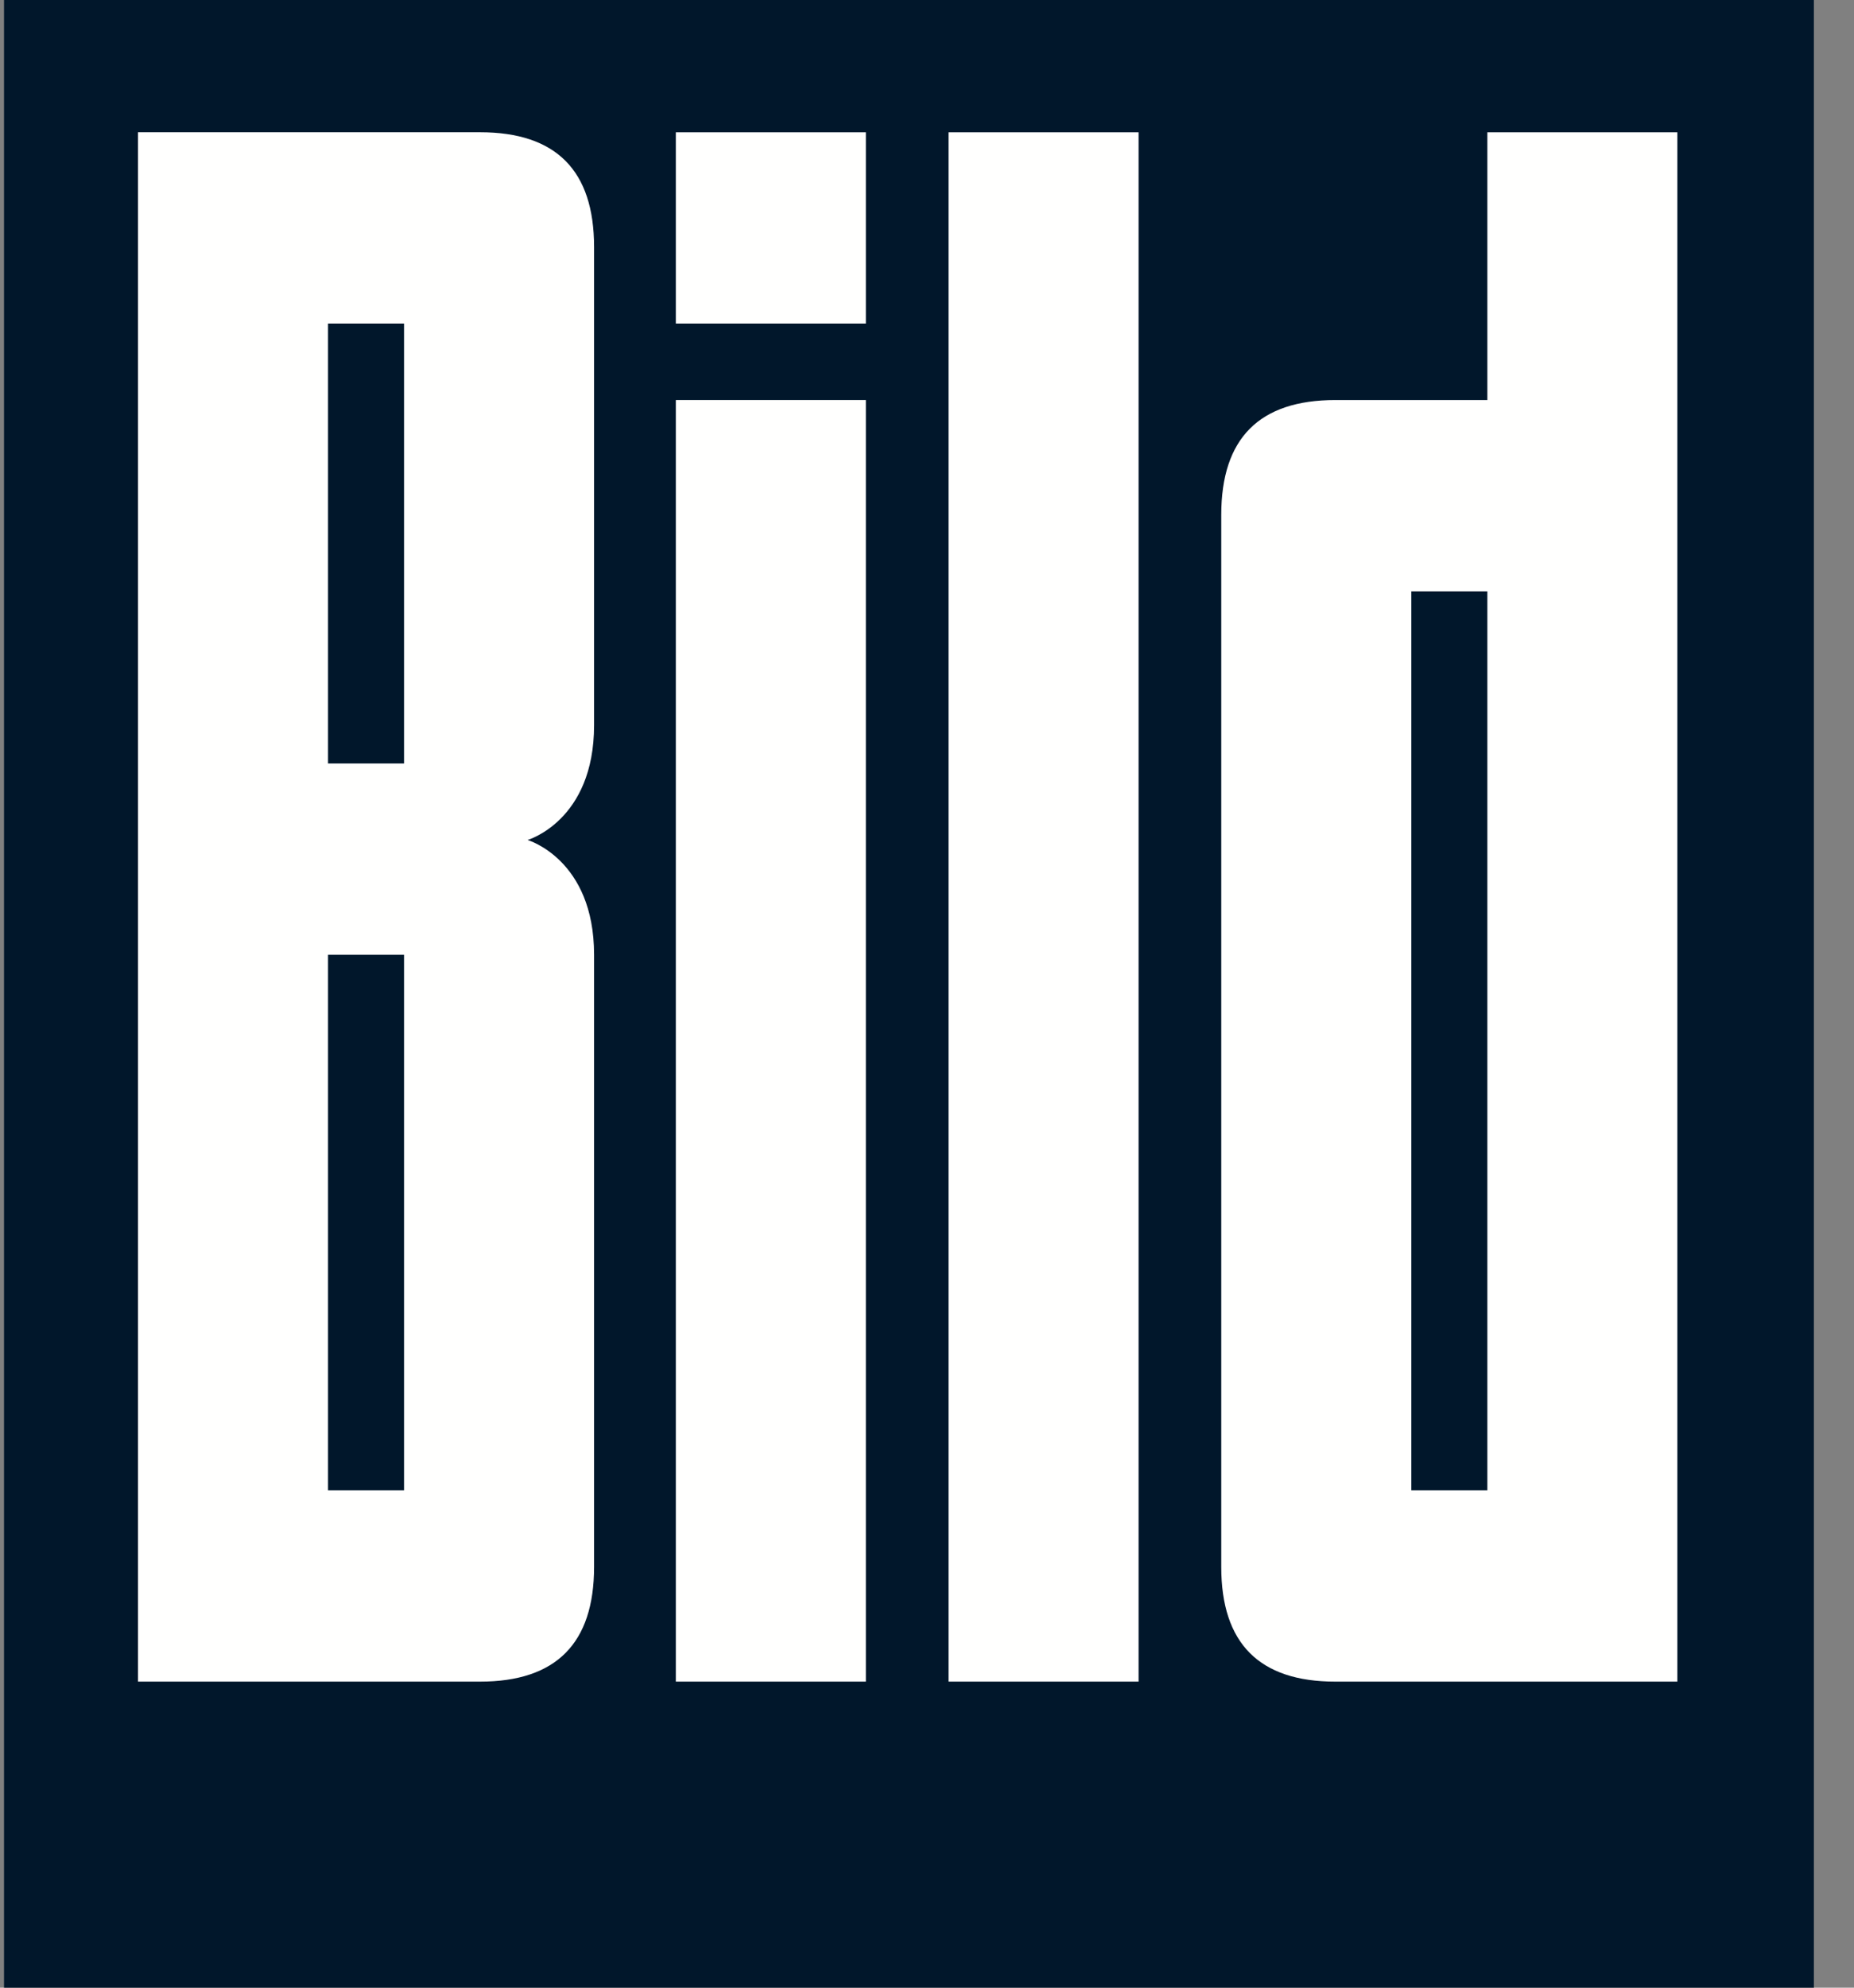 <?xml version="1.0" encoding="UTF-8"?>
<svg width="42px" height="45px" viewBox="0 0 42 45" version="1.1" xmlns="http://www.w3.org/2000/svg" xmlns:xlink="http://www.w3.org/1999/xlink">
    <rect x="0" y="0" width="42" height="45" fill="#808080" stroke="none"/>
    <title>bild-zeitung</title>
    <g id="🖥-Desktop" stroke="none" stroke-width="1" fill="none" fill-rule="evenodd">
        <g id="01-Homepage" transform="translate(-1262, -721)">
            <g id="Media-Logos" transform="translate(136, 685)">
                <g id="bild-zeitung" transform="translate(1126.091, 36)">
                    <g id="Group-3" fill="#01172B">
                        <polygon id="Fill-1" points="-1.15803233e-15 45 41 45 41 0 -1.15803233e-15 0"></polygon>
                    </g>
                    <polygon id="Fill-4" fill="#FFFFFE" points="21.397 38.071 25.702 38.071 25.702 2.995 21.397 2.995"></polygon>
                    <path d="M13.367,5.593 L13.367,16.419 C13.367,18.584 11.86,19.017 11.86,19.017 C11.86,19.017 13.367,19.451 13.367,21.615 L13.367,35.473 C13.367,37.204 12.507,38.071 10.784,38.071 L3.035,38.071 L3.035,2.994 L10.784,2.994 C12.507,2.994 13.367,3.86 13.367,5.593 Z M7.34,17.285 L9.062,17.285 L9.062,7.325 L7.34,7.325 L7.34,17.285 Z M7.34,33.741 L9.062,33.741 L9.062,21.615 L7.34,21.615 L7.34,33.741 Z" id="Fill-5" fill="#FFFFFE"></path>
                    <path d="M15.219,7.325 L19.524,7.325 L19.524,2.995 L15.219,2.995 L15.219,7.325 Z M15.219,38.071 L19.524,38.071 L19.524,9.057 L15.219,9.057 L15.219,38.071 Z" id="Fill-6" fill="#FFFFFE"></path>
                    <path d="M37.907,2.995 L37.907,38.071 L30.158,38.071 C28.436,38.071 27.575,37.205 27.575,35.474 L27.575,11.656 C27.575,9.924 28.436,9.057 30.158,9.057 L33.603,9.057 L33.603,2.995 L37.907,2.995 Z M31.881,33.741 L33.603,33.741 L33.603,13.387 L31.881,13.387 L31.881,33.741 Z" id="Fill-7" fill="#FFFFFE"></path>
                </g>
            </g>
        </g>
    </g>
</svg>